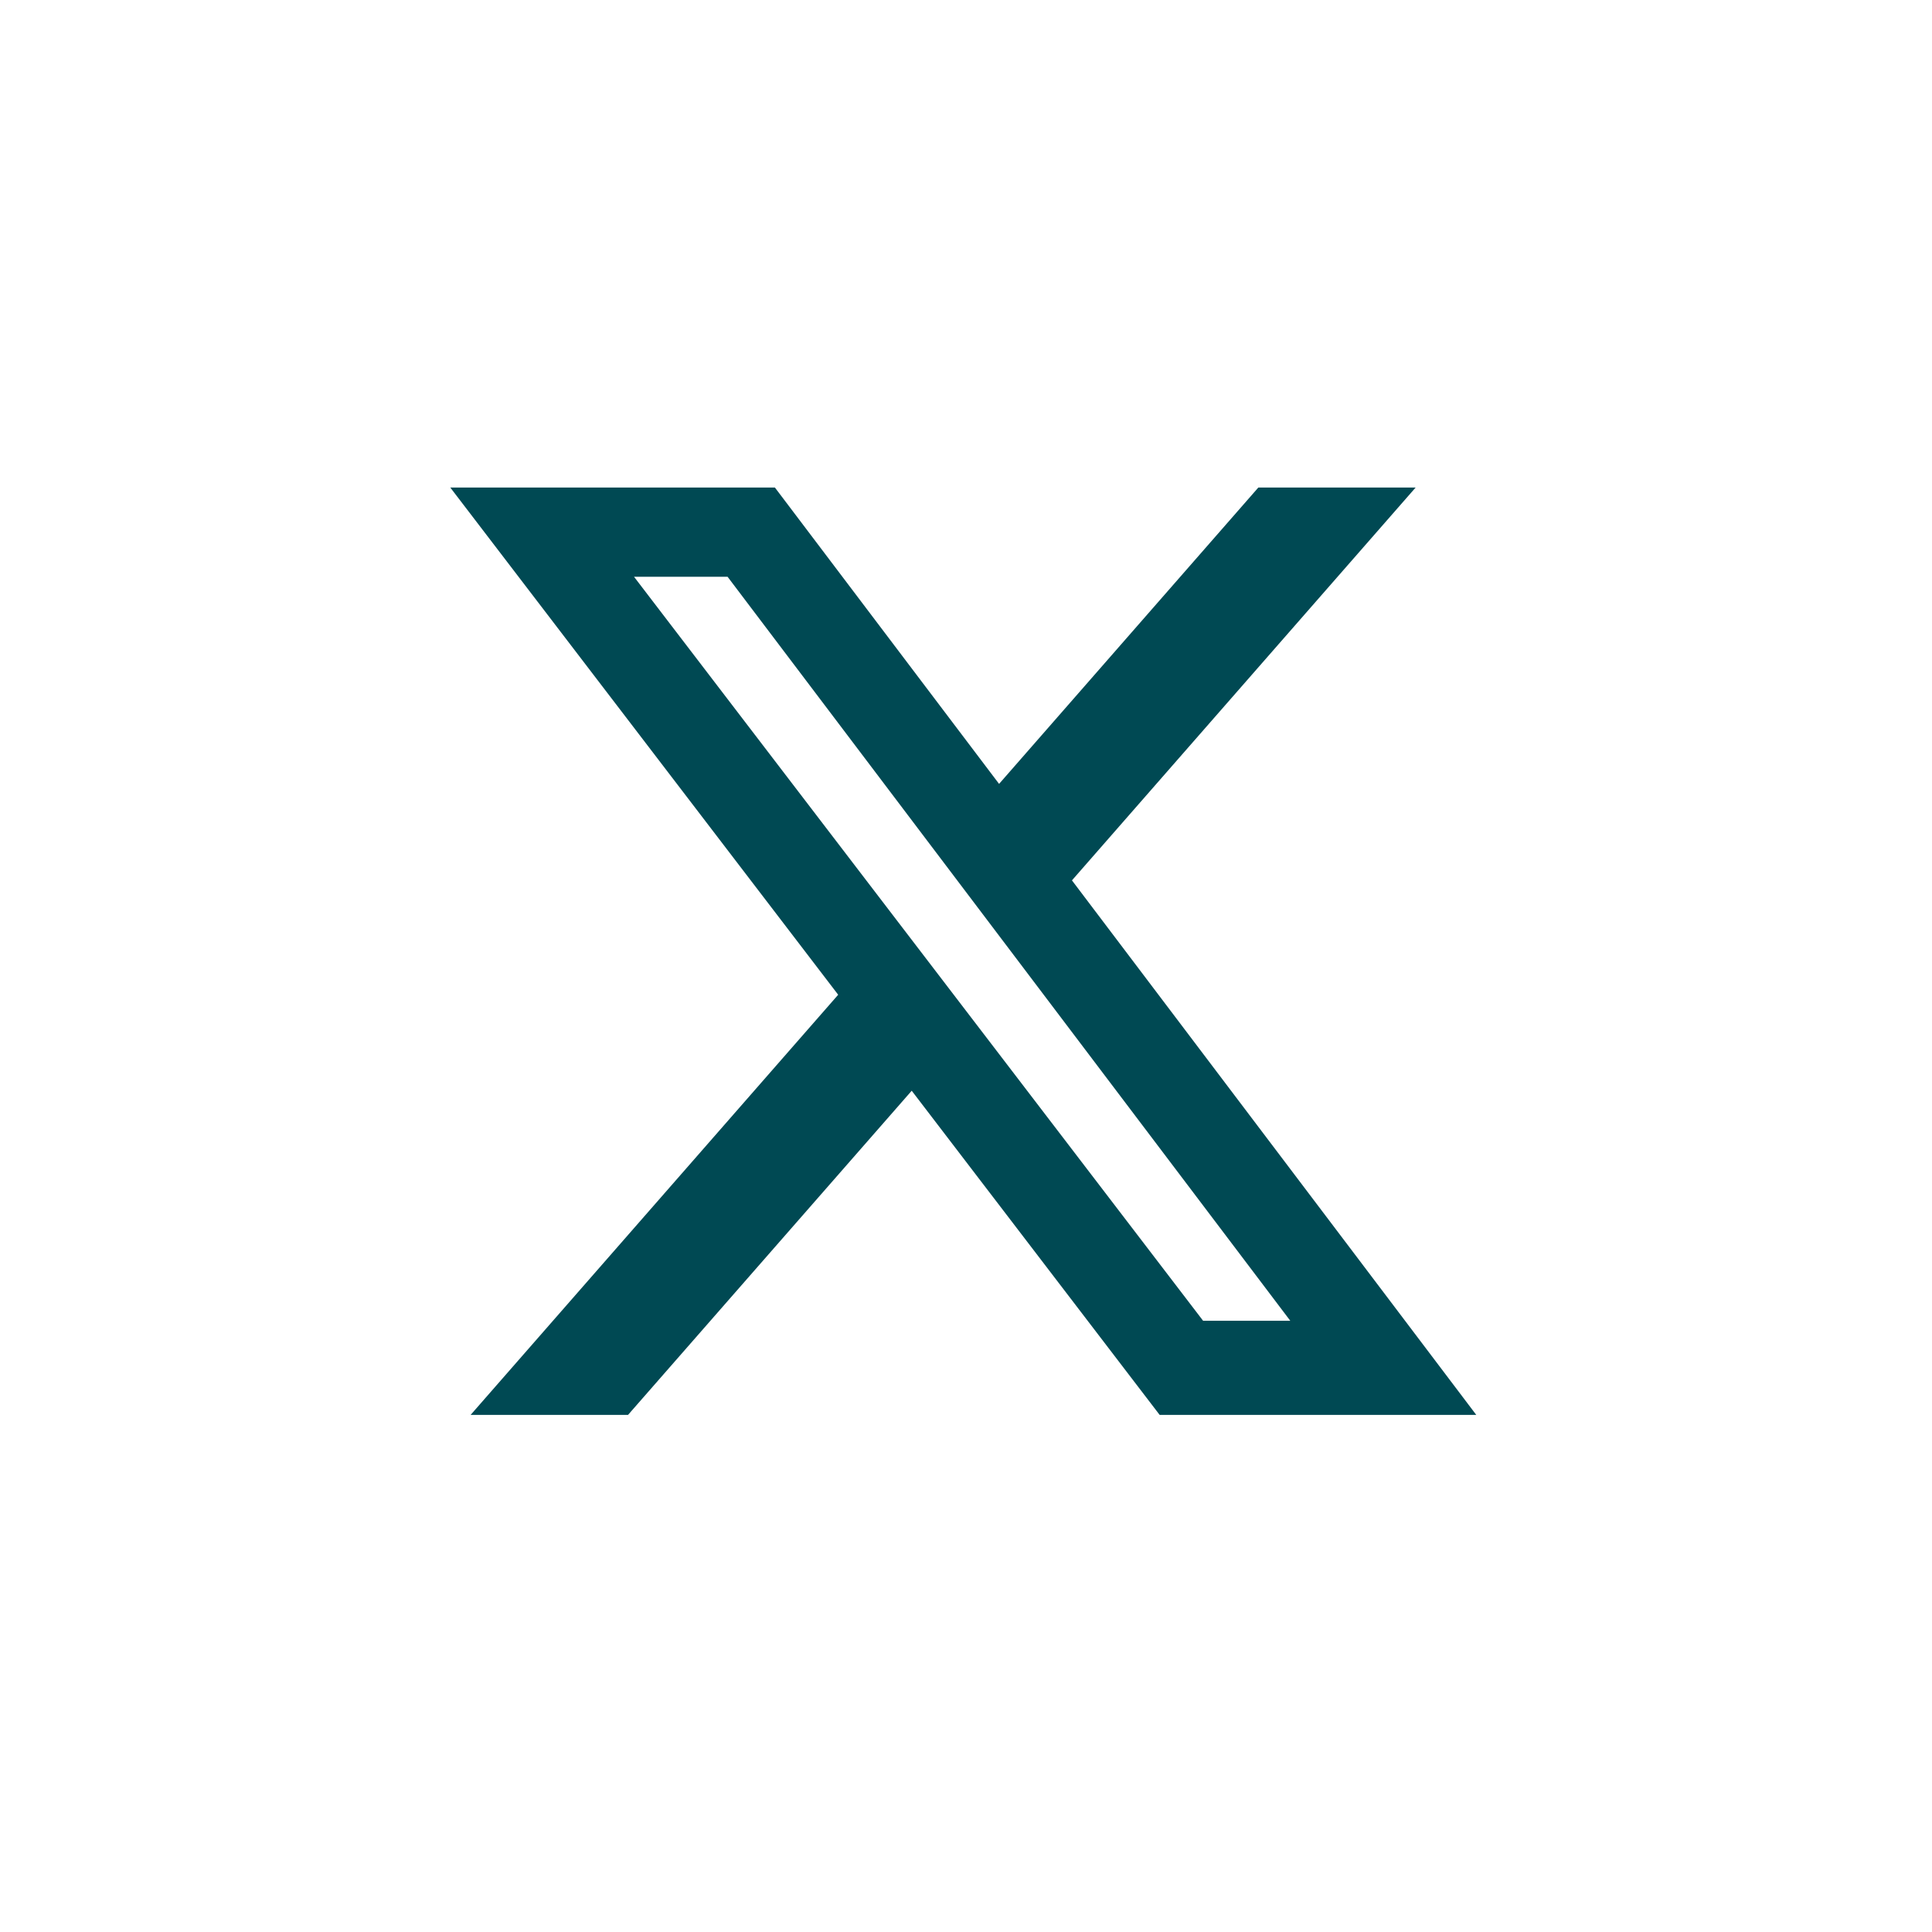 <svg width="50" height="50" viewBox="0 0 50 50" fill="none" xmlns="http://www.w3.org/2000/svg">
<path d="M32.565 12.618H36.636L27.742 22.784L38.206 36.618H30.012L23.595 28.228L16.253 36.618H12.179L21.692 25.744L11.654 12.618H20.055L25.856 20.287L32.565 12.618ZM31.136 34.181H33.392L18.83 14.927H16.409L31.136 34.181Z" fill="#004953"/>
</svg>
